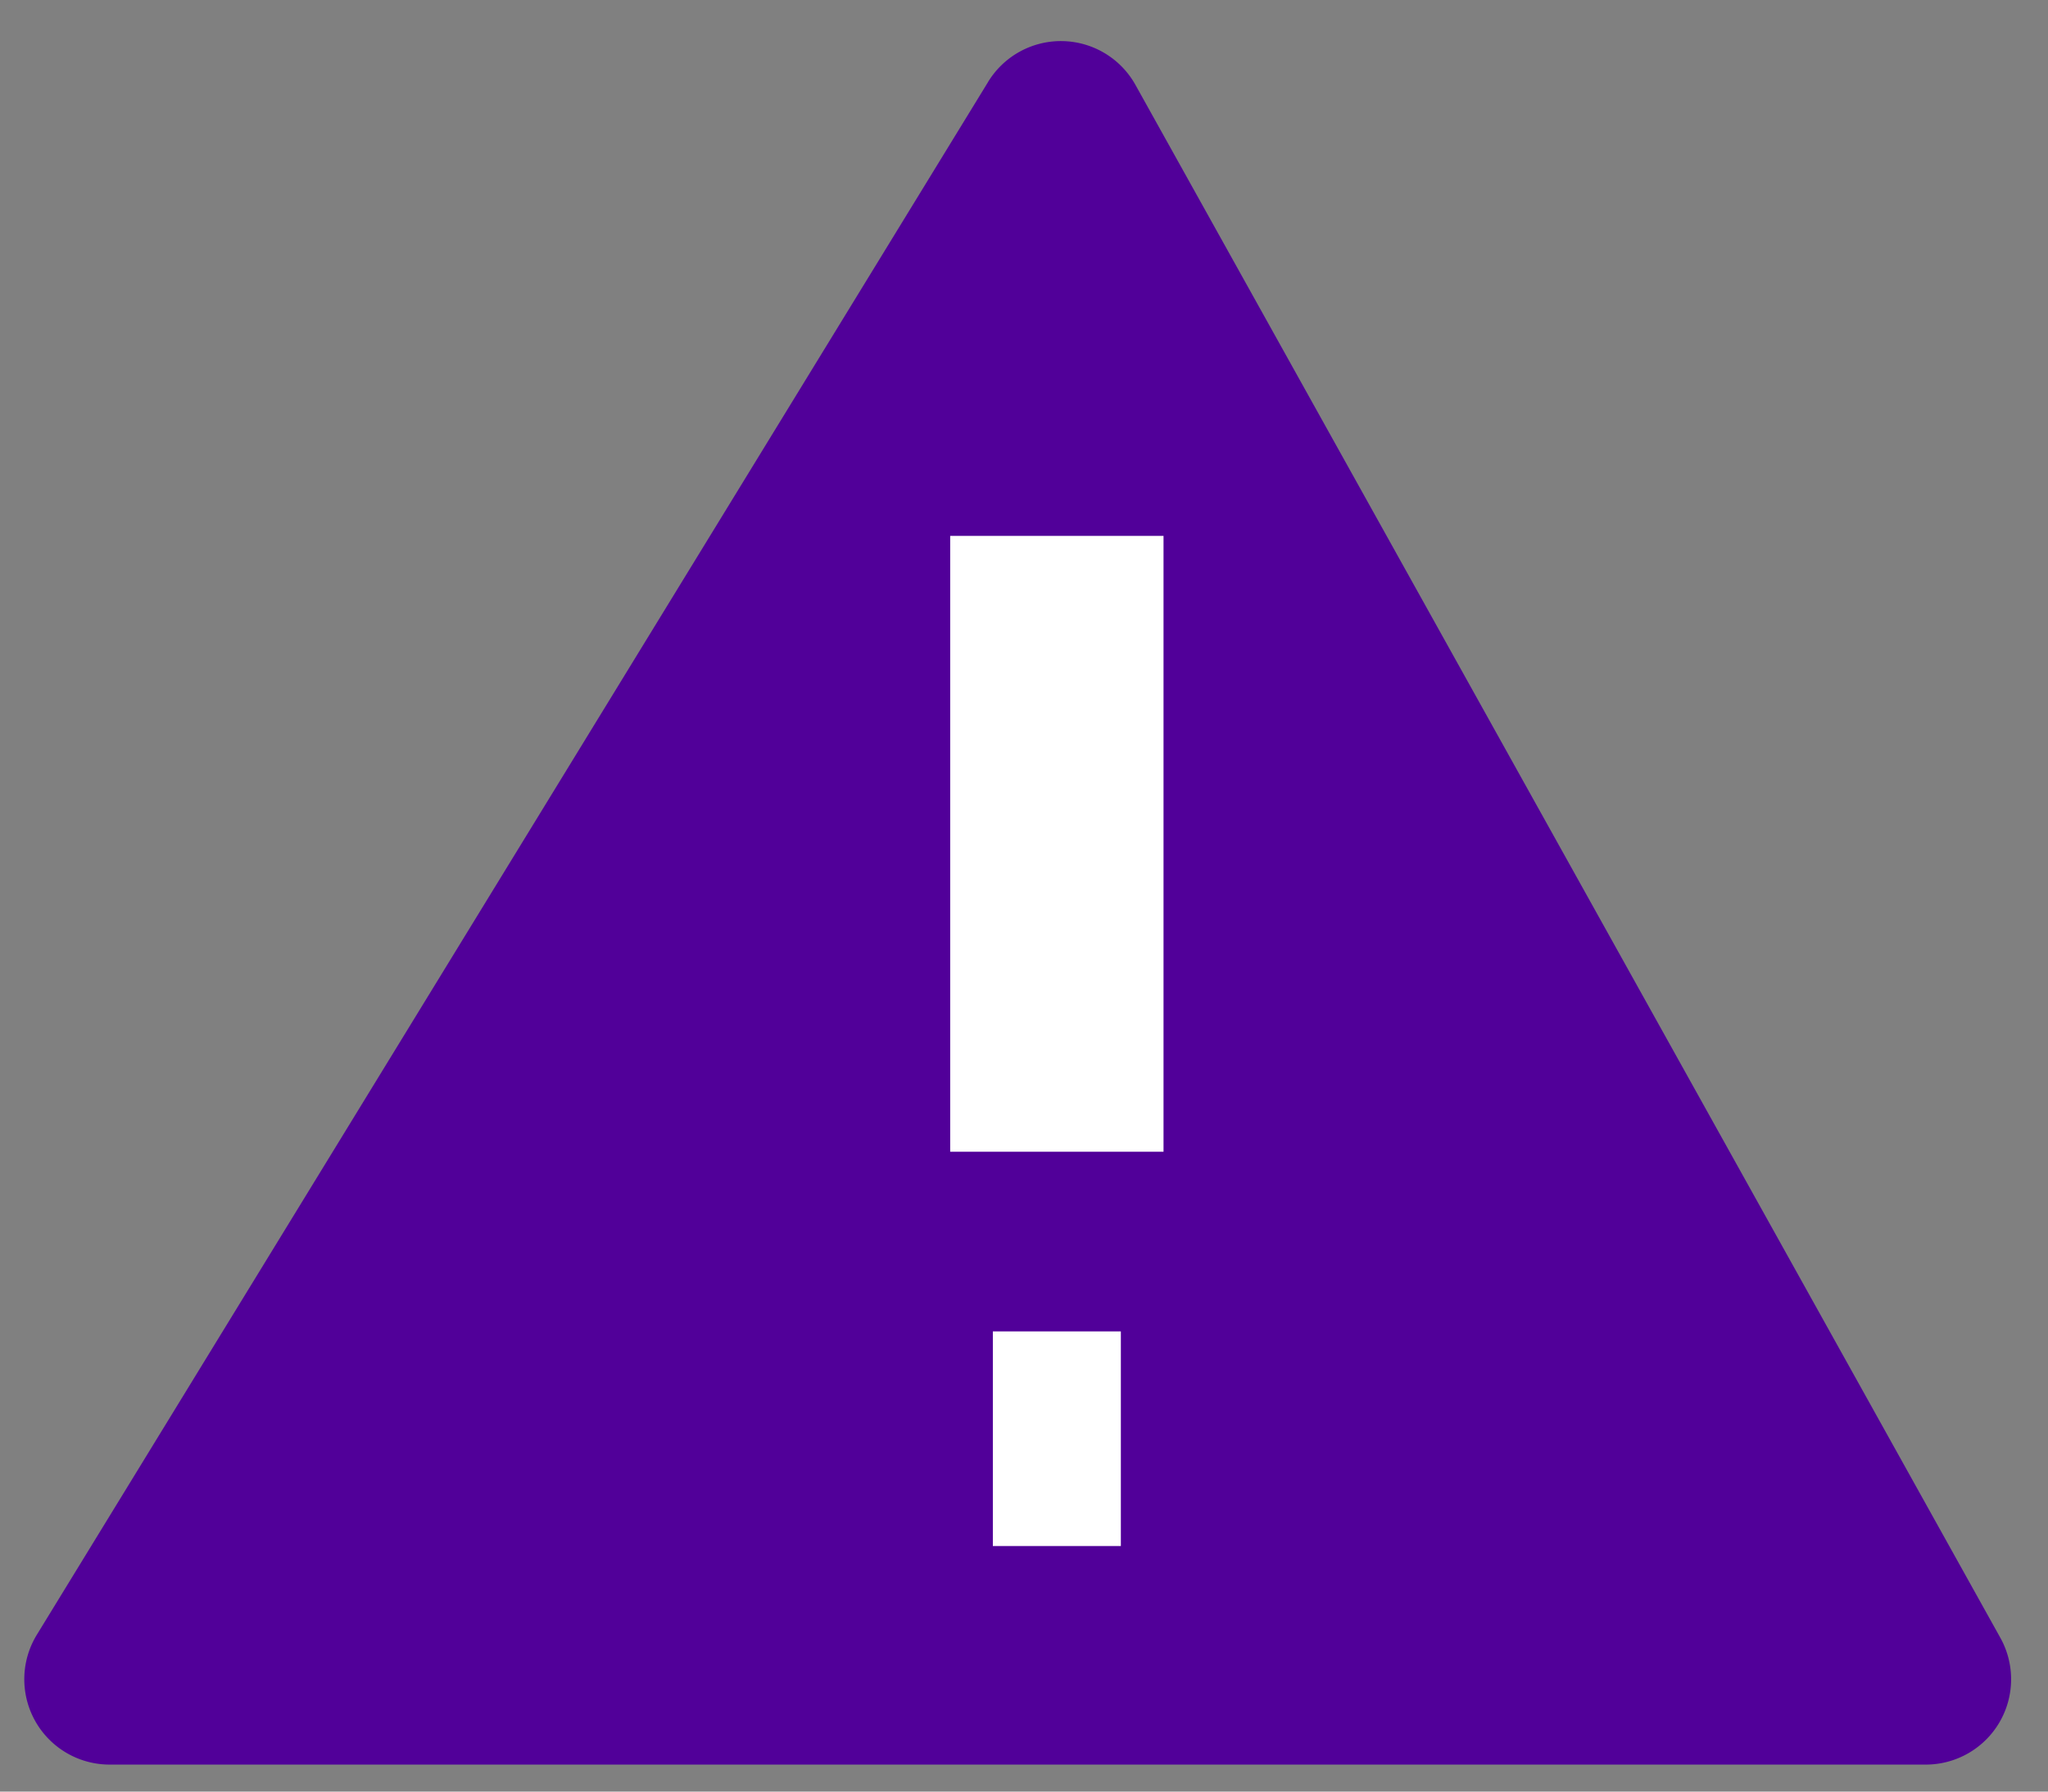 <svg xmlns="http://www.w3.org/2000/svg" width="48" height="42" viewBox="0 0 48 42">
    <rect x="0" y="0" width="48" height="42" fill="#808080" stroke="none"/>
    <g fill="none" fill-rule="evenodd">
        <path fill="#510099" d="M23.16 1.919L.864 38.322a2 2 0 0 0 1.705 3.045h42.566a2 2 0 0 0 1.748-2.973L26.612 1.99a2 2 0 0 0-3.453-.071z"/>
        <path stroke="#FFF" stroke-width="5" d="M24.77 12.563V27"/>
        <path stroke="#FFF" stroke-width="3" d="M24.77 31.212v5.031"/>
    </g>
</svg>

